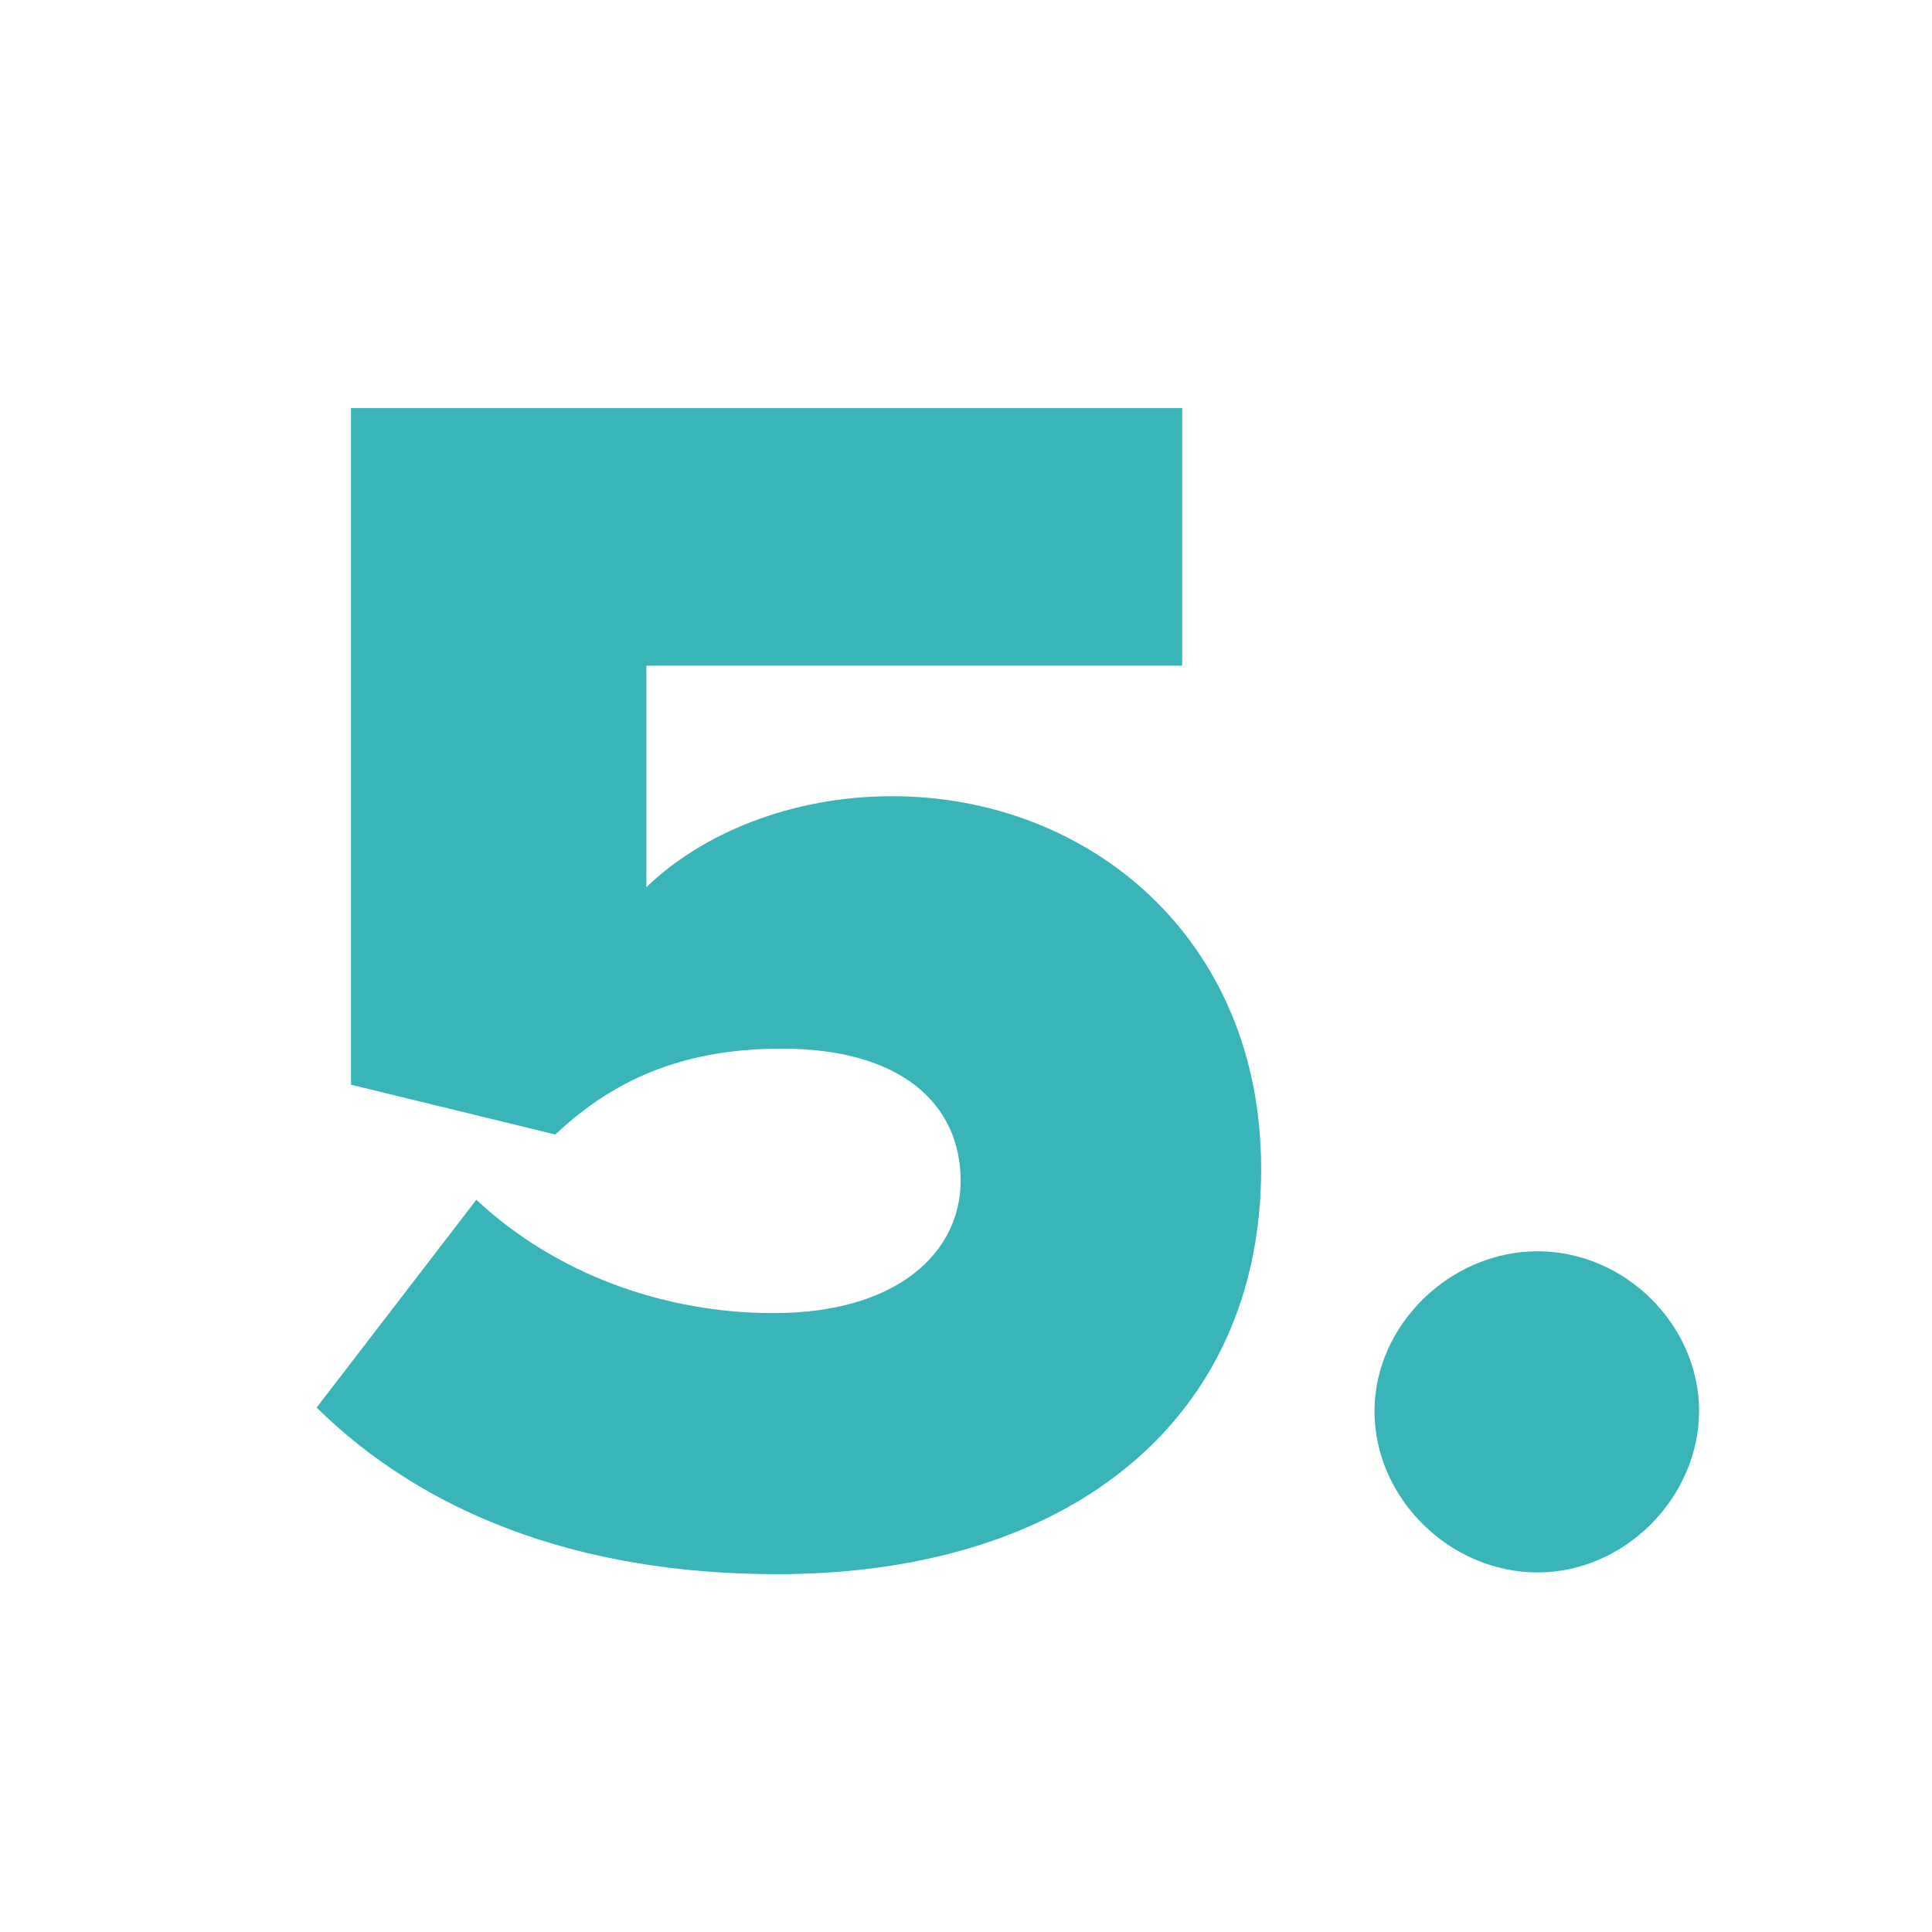 <svg xmlns="http://www.w3.org/2000/svg" id="Layer_1" viewBox="0 0 90 90"><defs><style>.cls-1{fill:#39b4b9;}</style></defs><path class="cls-1" d="M14.75,65.57l7.44-9.68c3.68,3.44,8.72,5.28,13.84,5.28,5.84,0,8.72-2.88,8.72-6.16,0-3.6-2.8-6.16-8.32-6.16-4.24,0-7.6,1.2-10.56,4l-9.52-2.32V19.01H55.07v12H30.11v10.32c2.56-2.48,6.72-4.24,11.44-4.24,9.12,0,17.2,6.56,17.2,17.36,0,11.52-8.72,18.88-22.56,18.88-9.44,0-16.56-2.96-21.44-7.76Z"></path><path class="cls-1" d="M64.03,65.73c0-4,3.52-7.44,7.6-7.44s7.52,3.44,7.52,7.44-3.44,7.52-7.52,7.52-7.6-3.44-7.6-7.52Z"></path></svg>